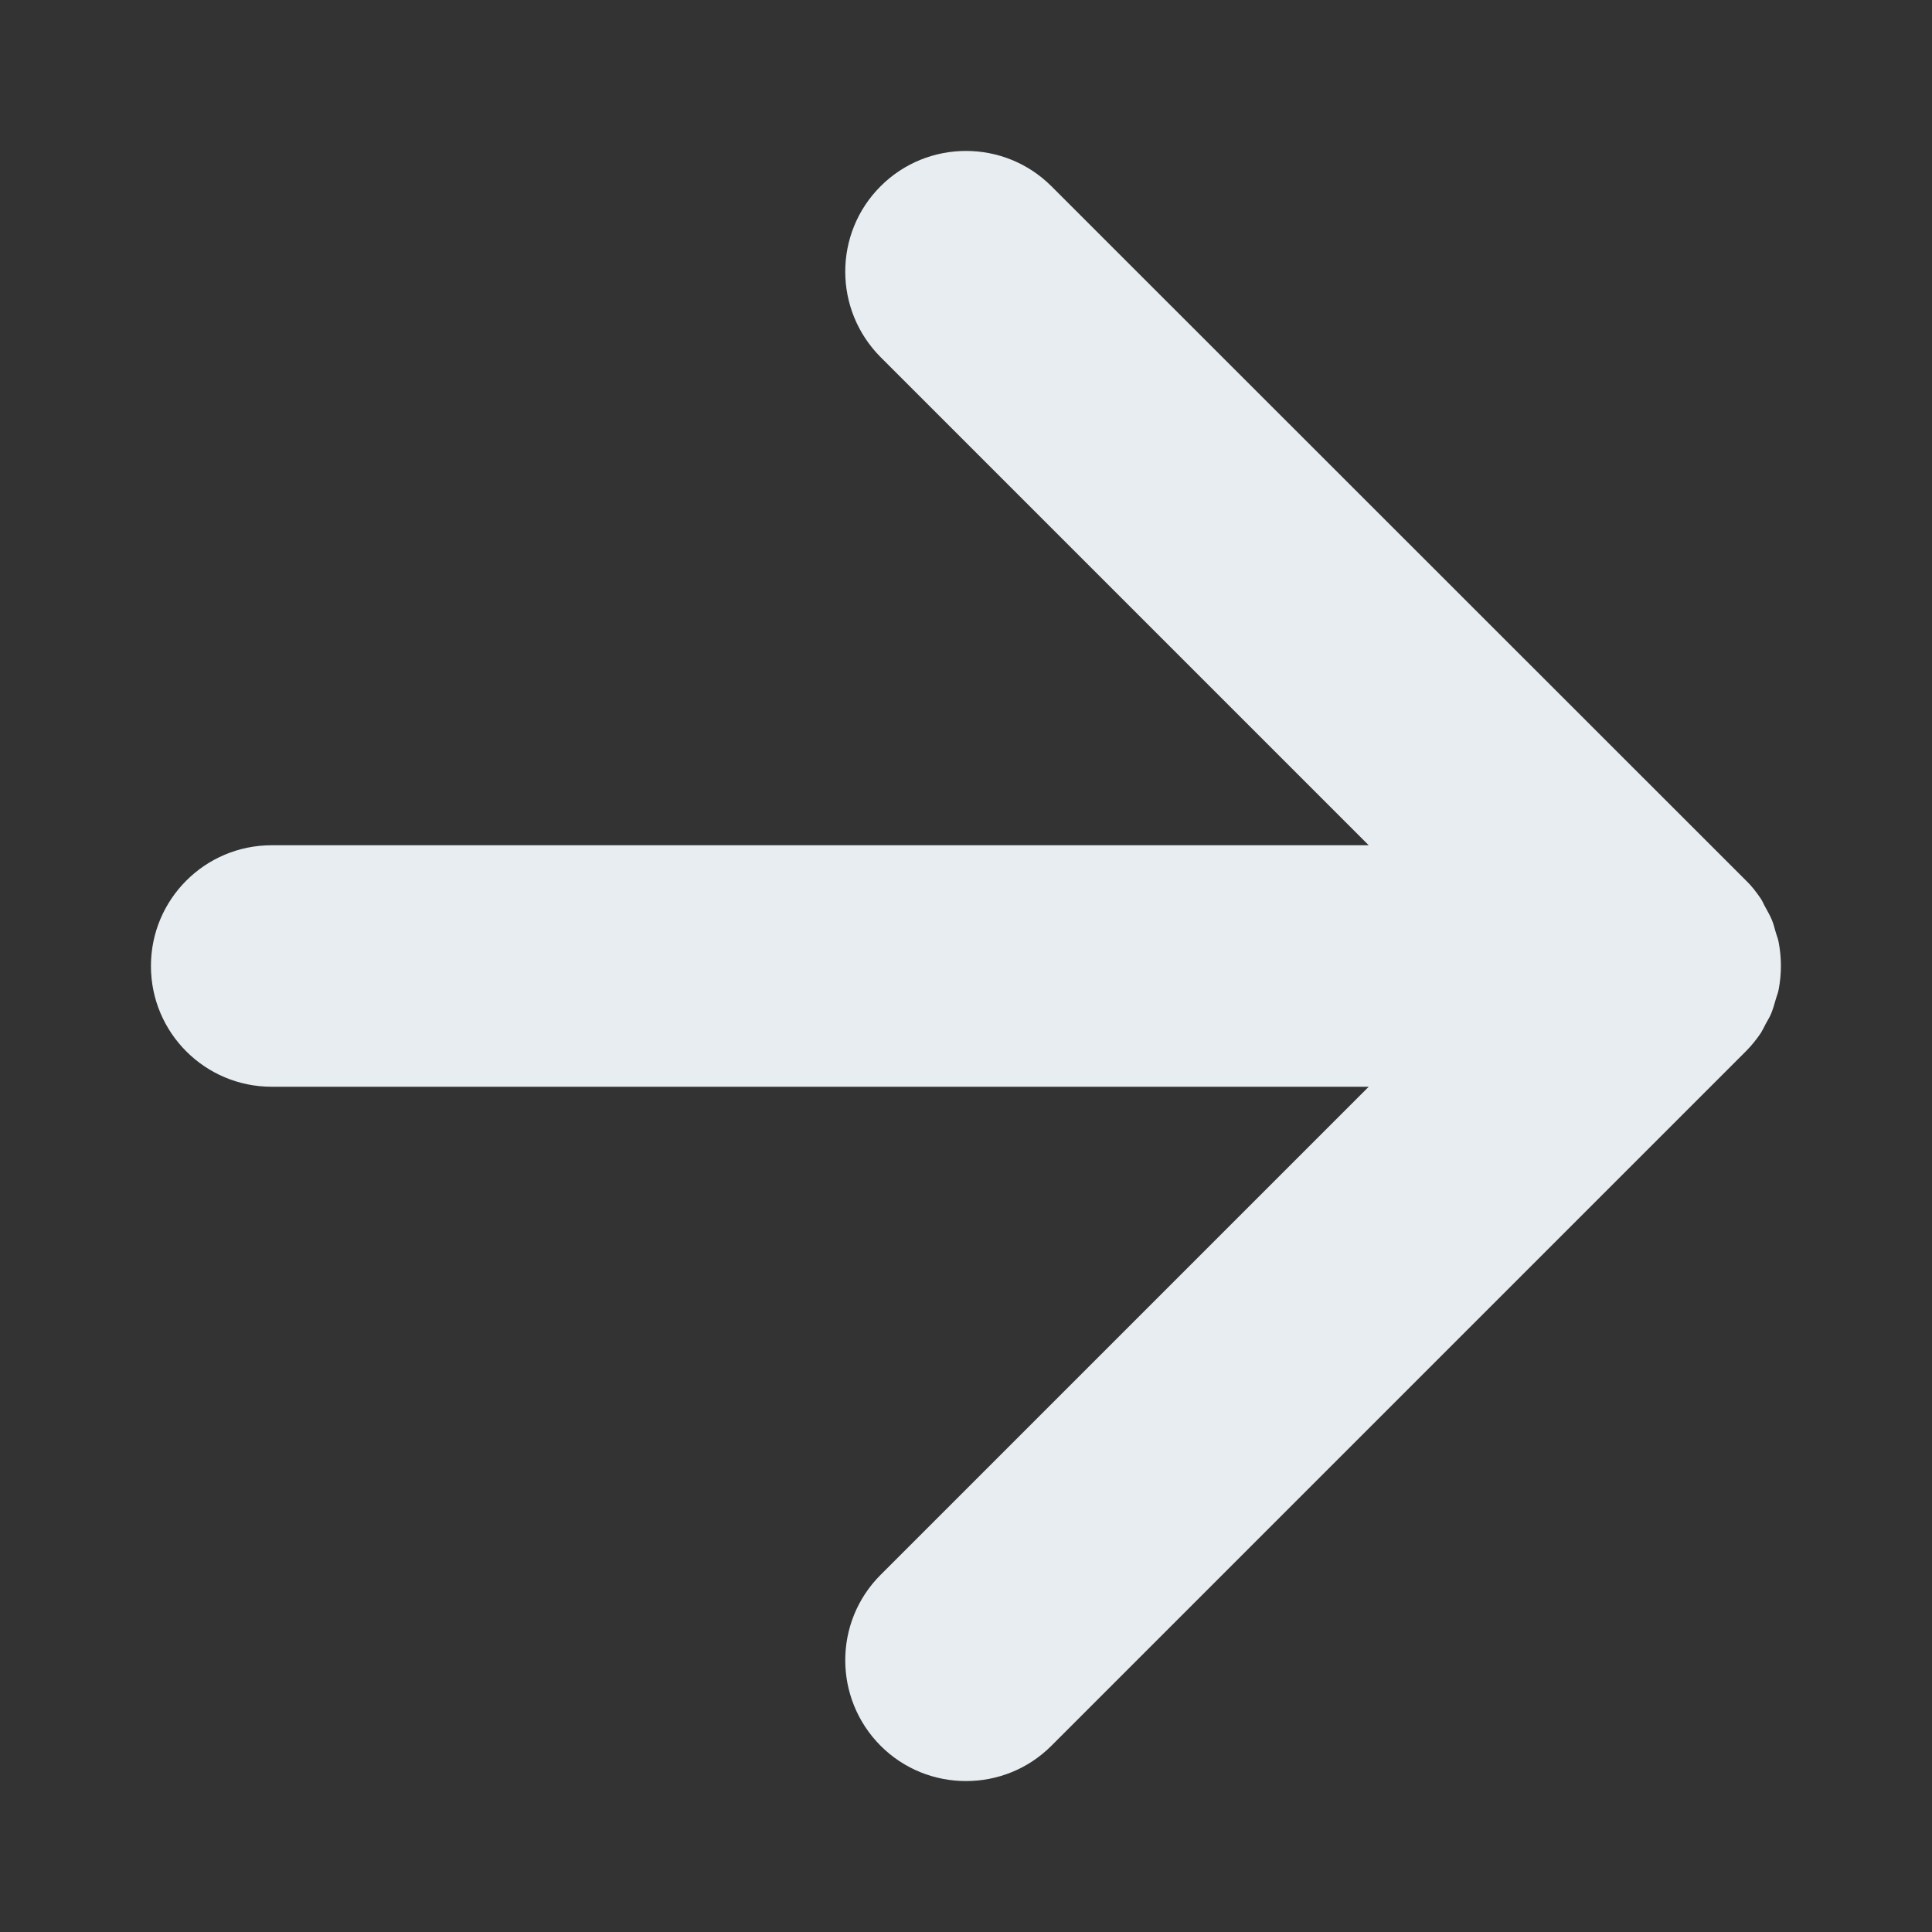 <?xml version="1.0" encoding="UTF-8"?>
<svg id="Warstwa_1" data-name="Warstwa 1" xmlns="http://www.w3.org/2000/svg" viewBox="0 0 64 64">
  <rect x="0" y="0" width="64" height="64" fill="#333333" stroke="none"/>
  <defs>
    <style>
      .cls-1 {
        fill: #fff;
        opacity: 0;
      }

      .cls-1, .cls-2 {
        stroke-width: 0px;
      }

      .cls-2 {
        fill: #e7edf0;
      }
    </style>
  </defs>
  <circle class="cls-1" cx="32" cy="32" r="32"/>
  <path class="cls-2" d="M58.33,34.22c.06-.1.11-.2.16-.3.07-.13.15-.25.2-.39.05-.13.09-.27.13-.41.03-.11.08-.22.1-.34.1-.52.1-1.05,0-1.57-.02-.12-.07-.23-.1-.34-.04-.14-.07-.27-.13-.41-.06-.14-.13-.26-.2-.39-.06-.1-.1-.21-.16-.3-.15-.22-.31-.43-.5-.61L34.83,6.17c-1.56-1.56-4.1-1.56-5.66,0-1.56,1.56-1.56,4.09,0,5.66l16.17,16.17H9c-2.21,0-4,1.79-4,4s1.79,4,4,4h36.34l-16.17,16.17c-1.56,1.56-1.56,4.09,0,5.66.78.78,1.8,1.17,2.83,1.17s2.05-.39,2.83-1.17l23-23c.19-.19.35-.39.5-.61Z"/>
</svg>